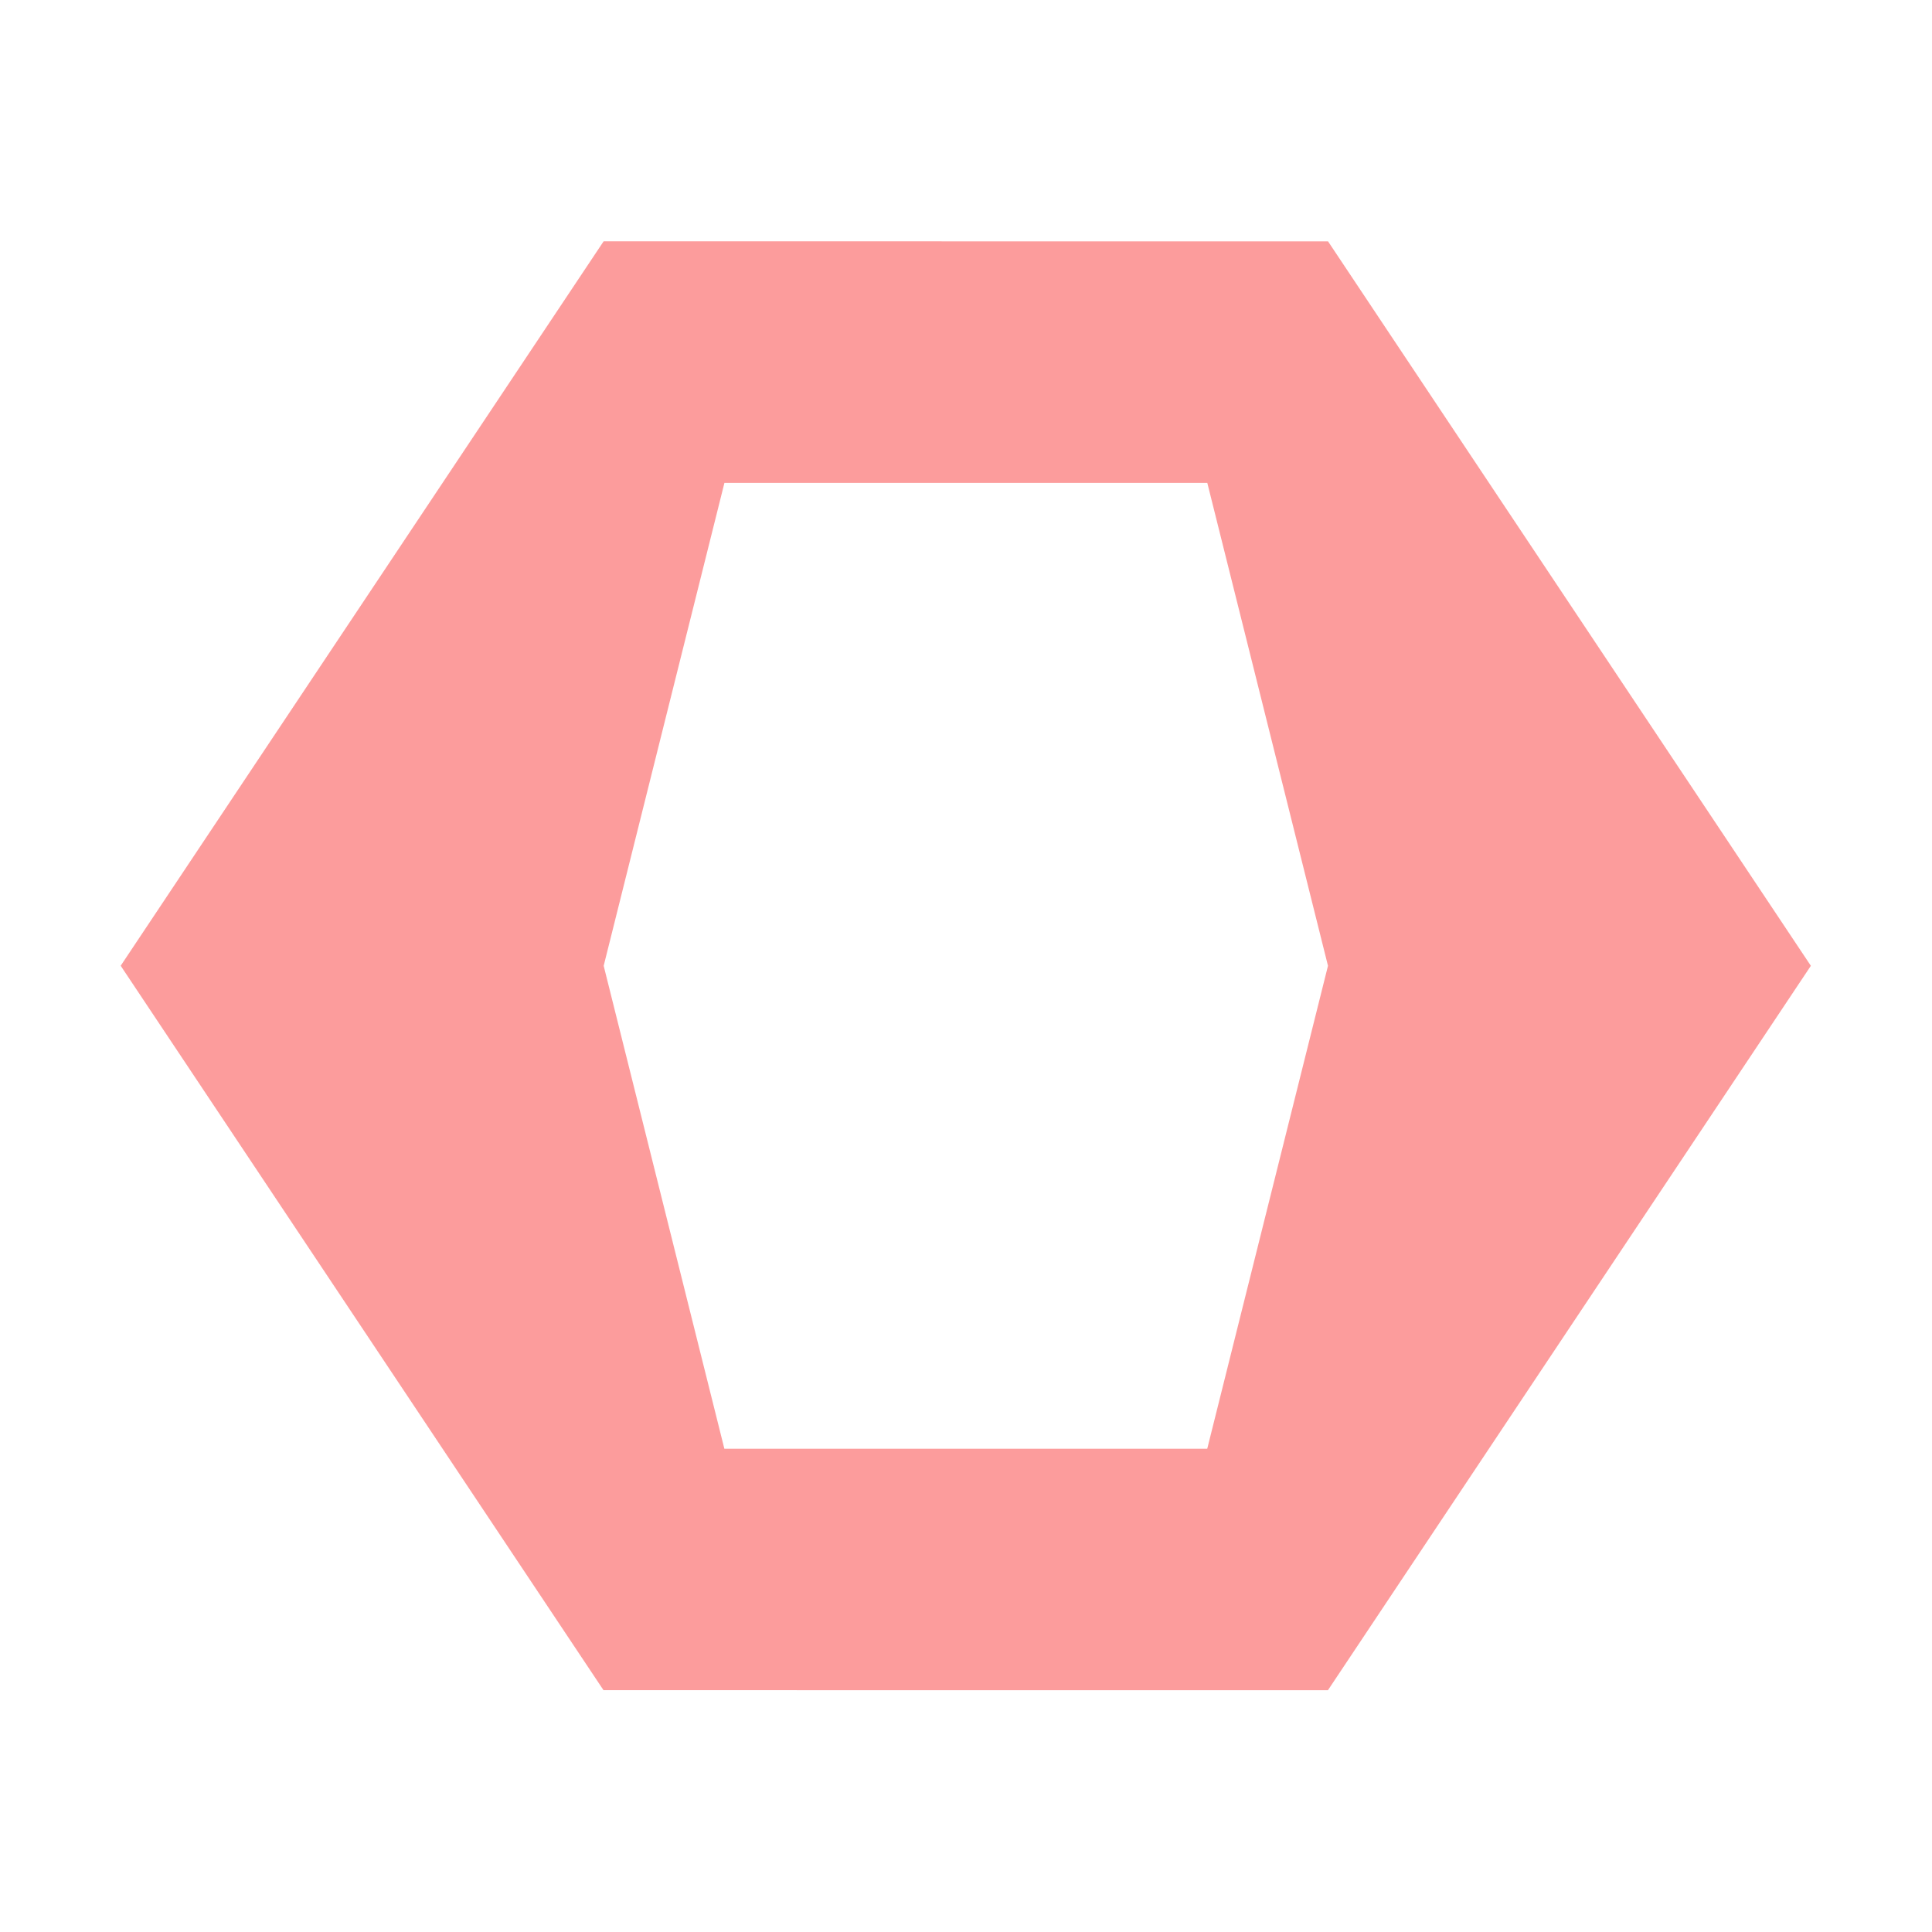 <svg height="16" viewBox="0 0 16 16" width="16" xmlns="http://www.w3.org/2000/svg"><path d="m7.891 1.001-4.495 2.595-.401 6.225 5.591 2.765 4.495-2.595.401-6.225zm.116 1.931 2.479 2.564.981 3.429-2.996 1.73-2.479-2.564-.981-3.429z" fill="#fc9c9c" transform="matrix(1.001 .578 -.578 1.001 3.678 -3.564)"/></svg>
